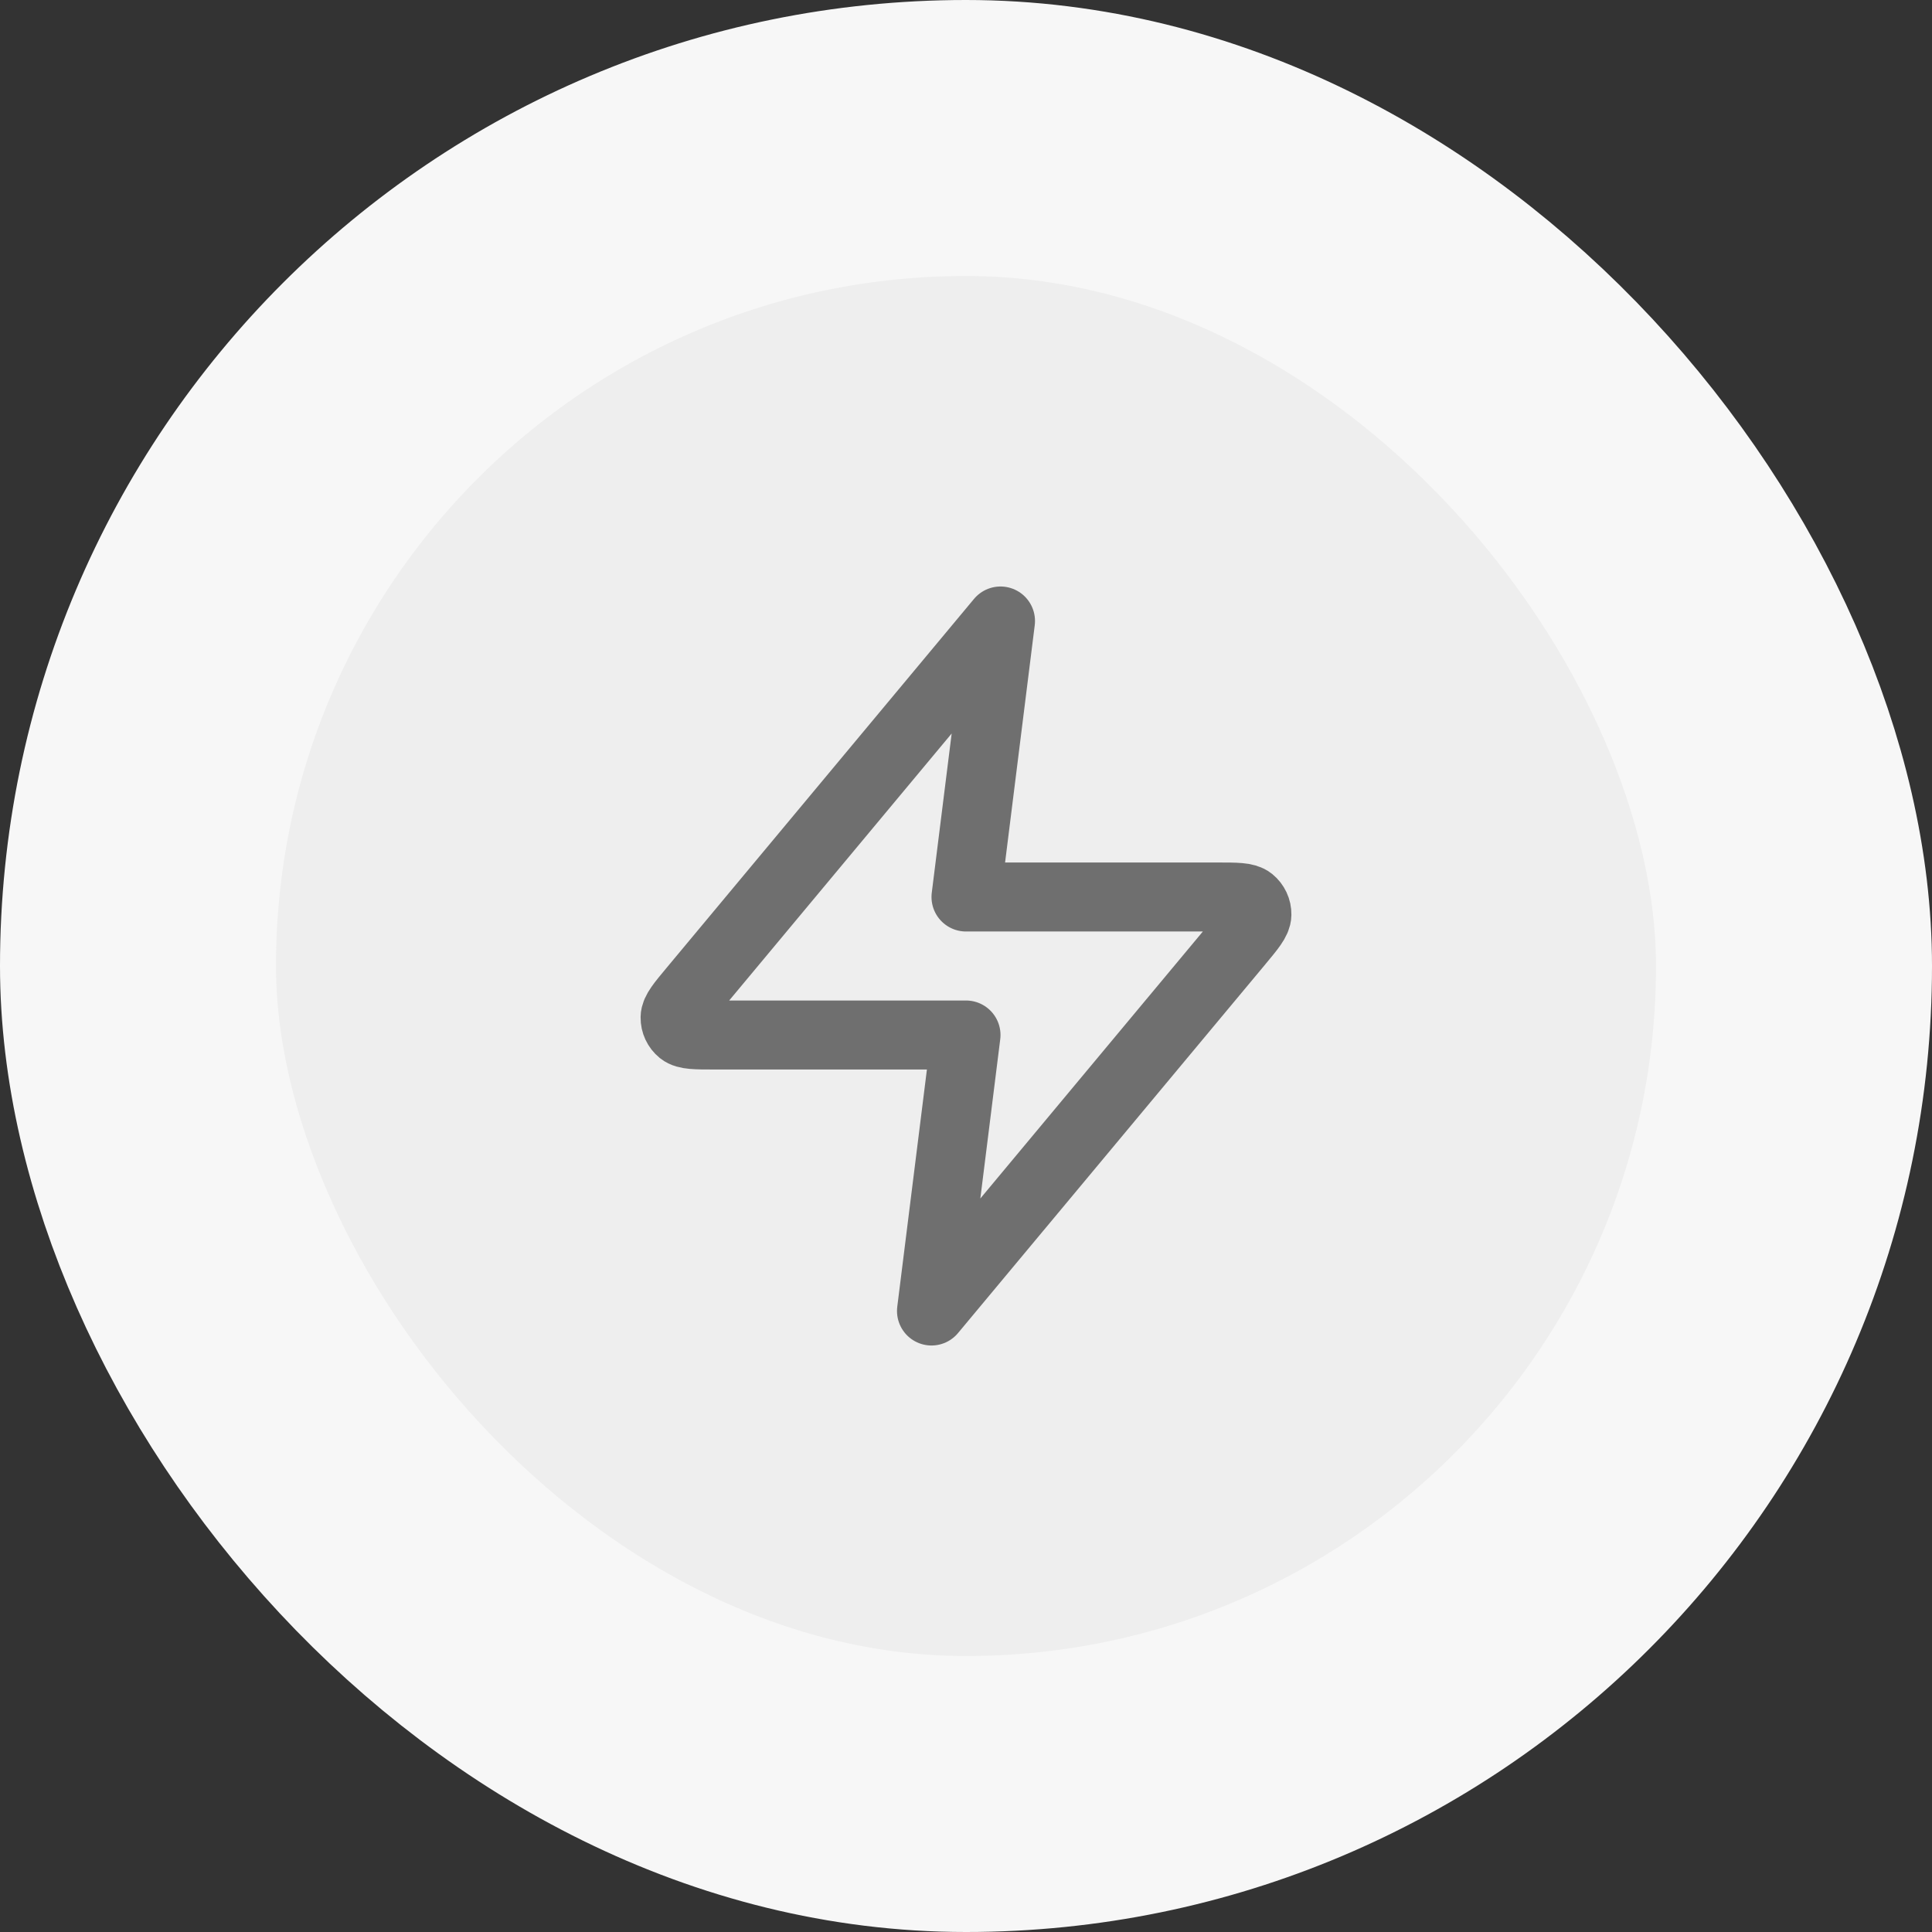 <?xml version="1.0" encoding="UTF-8"?>
<svg xmlns="http://www.w3.org/2000/svg" width="56" height="56" viewBox="0 0 56 56" fill="none">
  <rect x="0" y="0" width="56" height="56" fill="#333333" stroke="none"/>
  <rect x="4" y="4" width="48" height="48" rx="24" fill="#EEEEEE"></rect>
  <rect x="4" y="4" width="48" height="48" rx="24" stroke="#F7F7F7" stroke-width="8"></rect>
  <path d="M29 18L20.094 28.688C19.745 29.106 19.57 29.316 19.568 29.492C19.565 29.646 19.634 29.792 19.753 29.889C19.891 30 20.163 30 20.708 30H28L27 38L35.907 27.312C36.255 26.894 36.43 26.684 36.432 26.508C36.435 26.354 36.366 26.208 36.247 26.111C36.109 26 35.837 26 35.292 26H28L29 18Z" stroke="#6F6F6F" stroke-width="2" stroke-linecap="round" stroke-linejoin="round"></path>
</svg>
